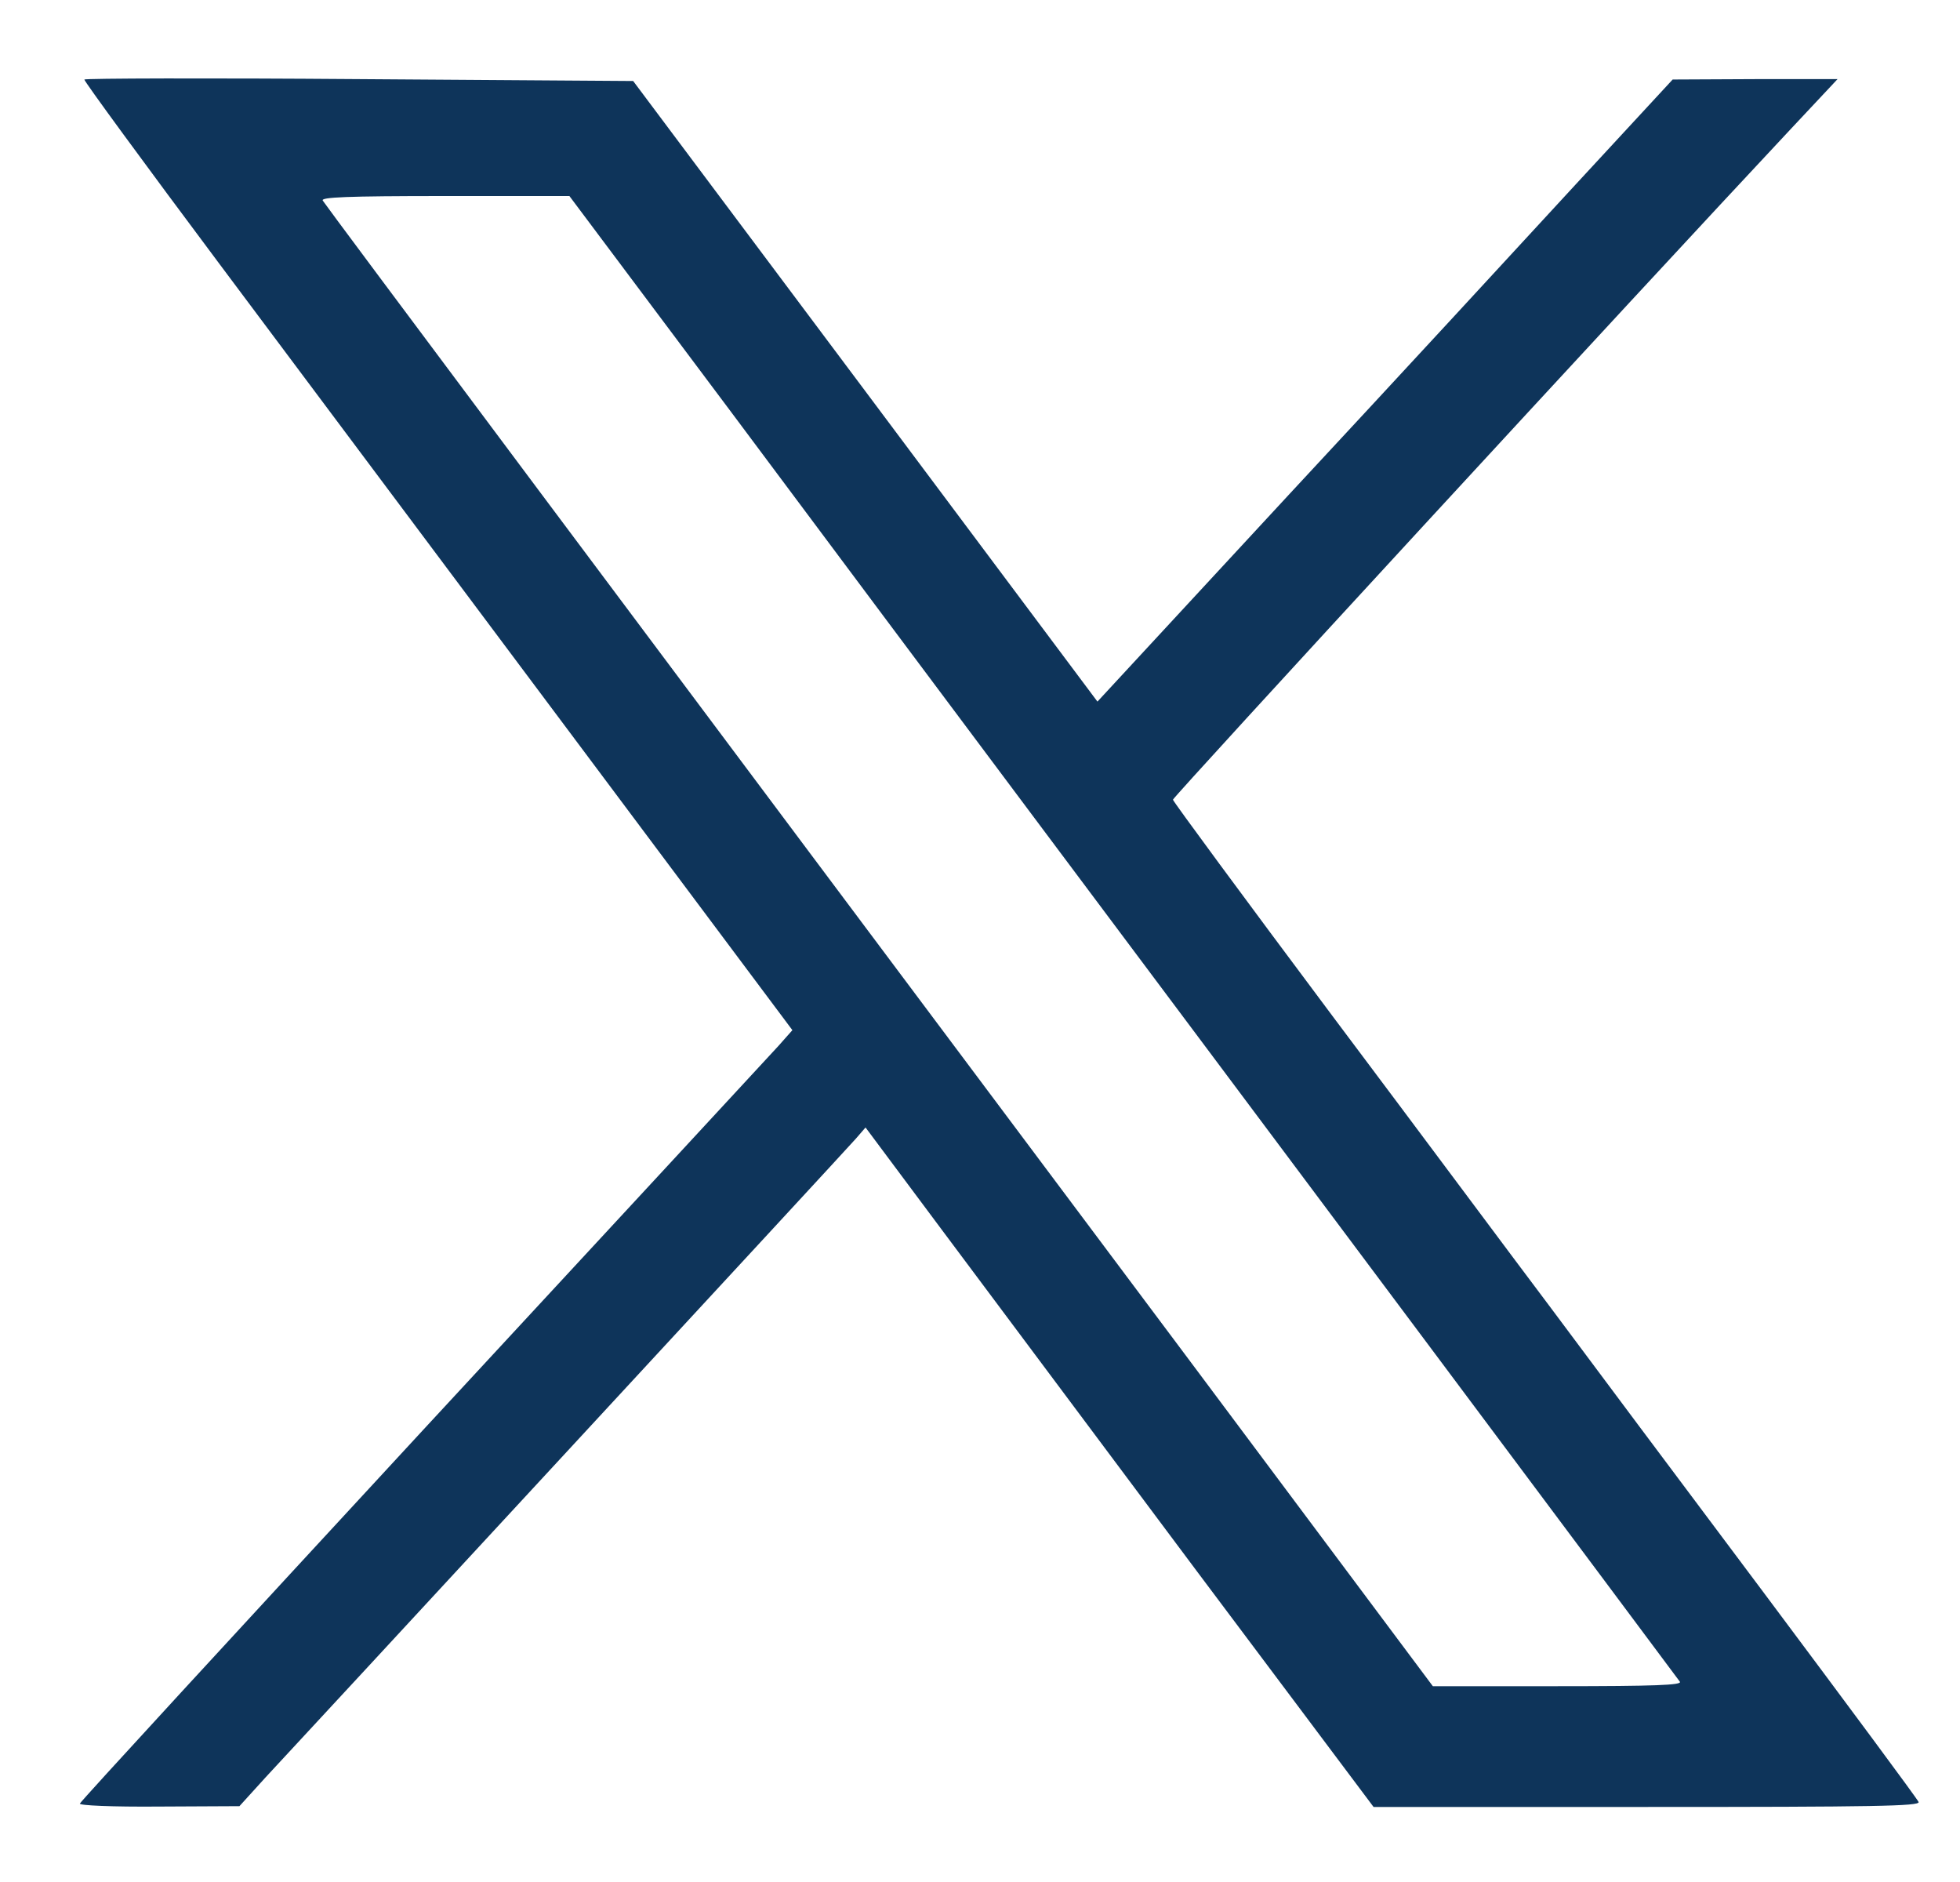 <svg width="25" height="24" viewBox="0 0 25 24" fill="none" xmlns="http://www.w3.org/2000/svg">
<g clip-path="url(#clip0_2102_32)">
<path d="M1.076 1.014C1.067 1.028 1.846 2.091 2.803 3.371C3.761 4.651 5.796 7.374 7.326 9.418L10.107 13.137L9.928 13.339C9.827 13.45 7.783 15.658 5.387 18.246C2.991 20.839 1.023 22.976 1.019 23C1.009 23.024 1.428 23.043 2.029 23.038L3.054 23.033L3.39 22.663C3.578 22.461 5.32 20.58 7.263 18.477C9.207 16.375 10.852 14.595 10.919 14.518L11.04 14.378L12.002 15.668C12.531 16.375 13.989 18.328 15.24 20.002L17.52 23.043H21.008C23.909 23.043 24.491 23.033 24.472 22.98C24.457 22.942 23.572 21.749 22.504 20.32C21.436 18.896 20.214 17.26 19.791 16.692C19.363 16.125 18.107 14.436 16.991 12.95C15.875 11.458 14.961 10.217 14.961 10.198C14.961 10.164 20.859 3.761 22.865 1.62L23.438 1.009H22.384L21.335 1.014L20.108 2.341C19.435 3.073 17.785 4.862 16.438 6.31L13.998 8.947L11.04 4.992L8.076 1.033L4.588 1.009C2.669 0.994 1.086 0.999 1.076 1.014ZM9.342 5.276C10.482 6.806 12.242 9.158 13.253 10.51C14.263 11.857 16.505 14.859 18.237 17.174C19.969 19.492 21.403 21.412 21.427 21.446C21.456 21.489 21.114 21.503 19.868 21.503H18.276L15.12 17.279C7.836 7.547 4.16 2.63 4.117 2.558C4.088 2.515 4.415 2.5 5.671 2.5H7.263L9.342 5.276Z" fill="#0E345A"/>
</g>
<defs>
<clipPath id="clip0_2102_32">
<rect width="24" height="24" fill="white" transform="translate(0.5)"/>
</clipPath>
</defs>
</svg>
